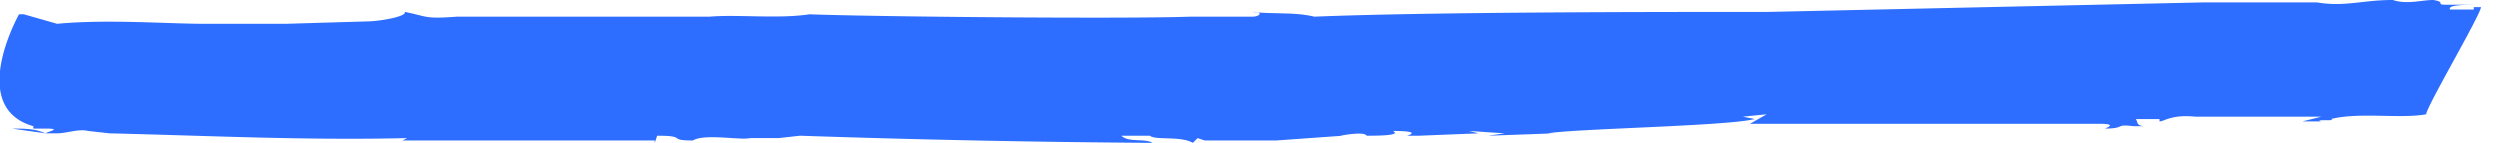 <svg width="105" height="6" viewBox="0 0 105 6" fill="#2d6dff" xmlns="http://www.w3.org/2000/svg"><path d="m.5 5.4 1.4.2c-.4-.2-.9-.2-1.4-.2ZM1.9 5.6ZM104.6.2h-.4.4Z"/><path d="m27.5 6 .1-.3c1.3 0 .4.2 1.5.2.5-.3 2 0 2.4-.1H33h-.3l.9-.1a543.5 543.5 0 0 0 14.8.3c-.3-.2-1 0-1.3-.3h1.2c.2.2 1.3 0 1.8.3l.2-.2.3.1h3l2.8-.2h-.1s1-.2 1.1 0c.4 0 1.5 0 1.1-.2.2 0 1.2 0 .6.2h1-.5l2.5-.1-.4-.1 1.5.1-.7.1 2.8-.1H65c1.2-.2 7.5-.3 8.7-.6l-.5-.1 1-.1-.7.4h14.7c.8 0 .2.2.2.2.9 0 .4-.2 1.2-.1h-.2.7c-.4 0-.3-.2-.4-.3h1v.1c.2 0 .5-.3 1.5-.2h5.3l-.8.2h.8c-.4-.1.7 0 .4-.1 1.2-.3 2.9 0 4-.2 0-.3 2.3-4.2 2.3-4.5h.8-1.1v.1h-1c-.1-.2.6-.2 1.3-.2h-1.4c-.6 0 0-.1-.6-.2-.5 0-1.1.2-1.7 0-1.3 0-2 .3-3.2.1h.2-4.9L74.3.5h.1c-4.7 0-14.3 0-19.2.2-.8-.2-1.8-.1-2.6-.2.5 0 .3.2 0 .2L50 .7c-2.8.1-13.5 0-16-.1-1.3.2-3 0-4.2.1h.1-11 .3C17.8.8 18 .7 17 .5c.1.2-1.1.4-1.6.4L12 1V1H8.6C7 1 4.5.8 2.4 1L1 .6H.8s-2.2 3.9.6 4.7v.1h1.5-1c.7 0 .2.1 0 .2h.7-.2c.4 0 .9-.2 1.3-.1l.9.1c4.2.1 8.2.3 12.5.2l-.2.1h10.6Z"/></svg>
